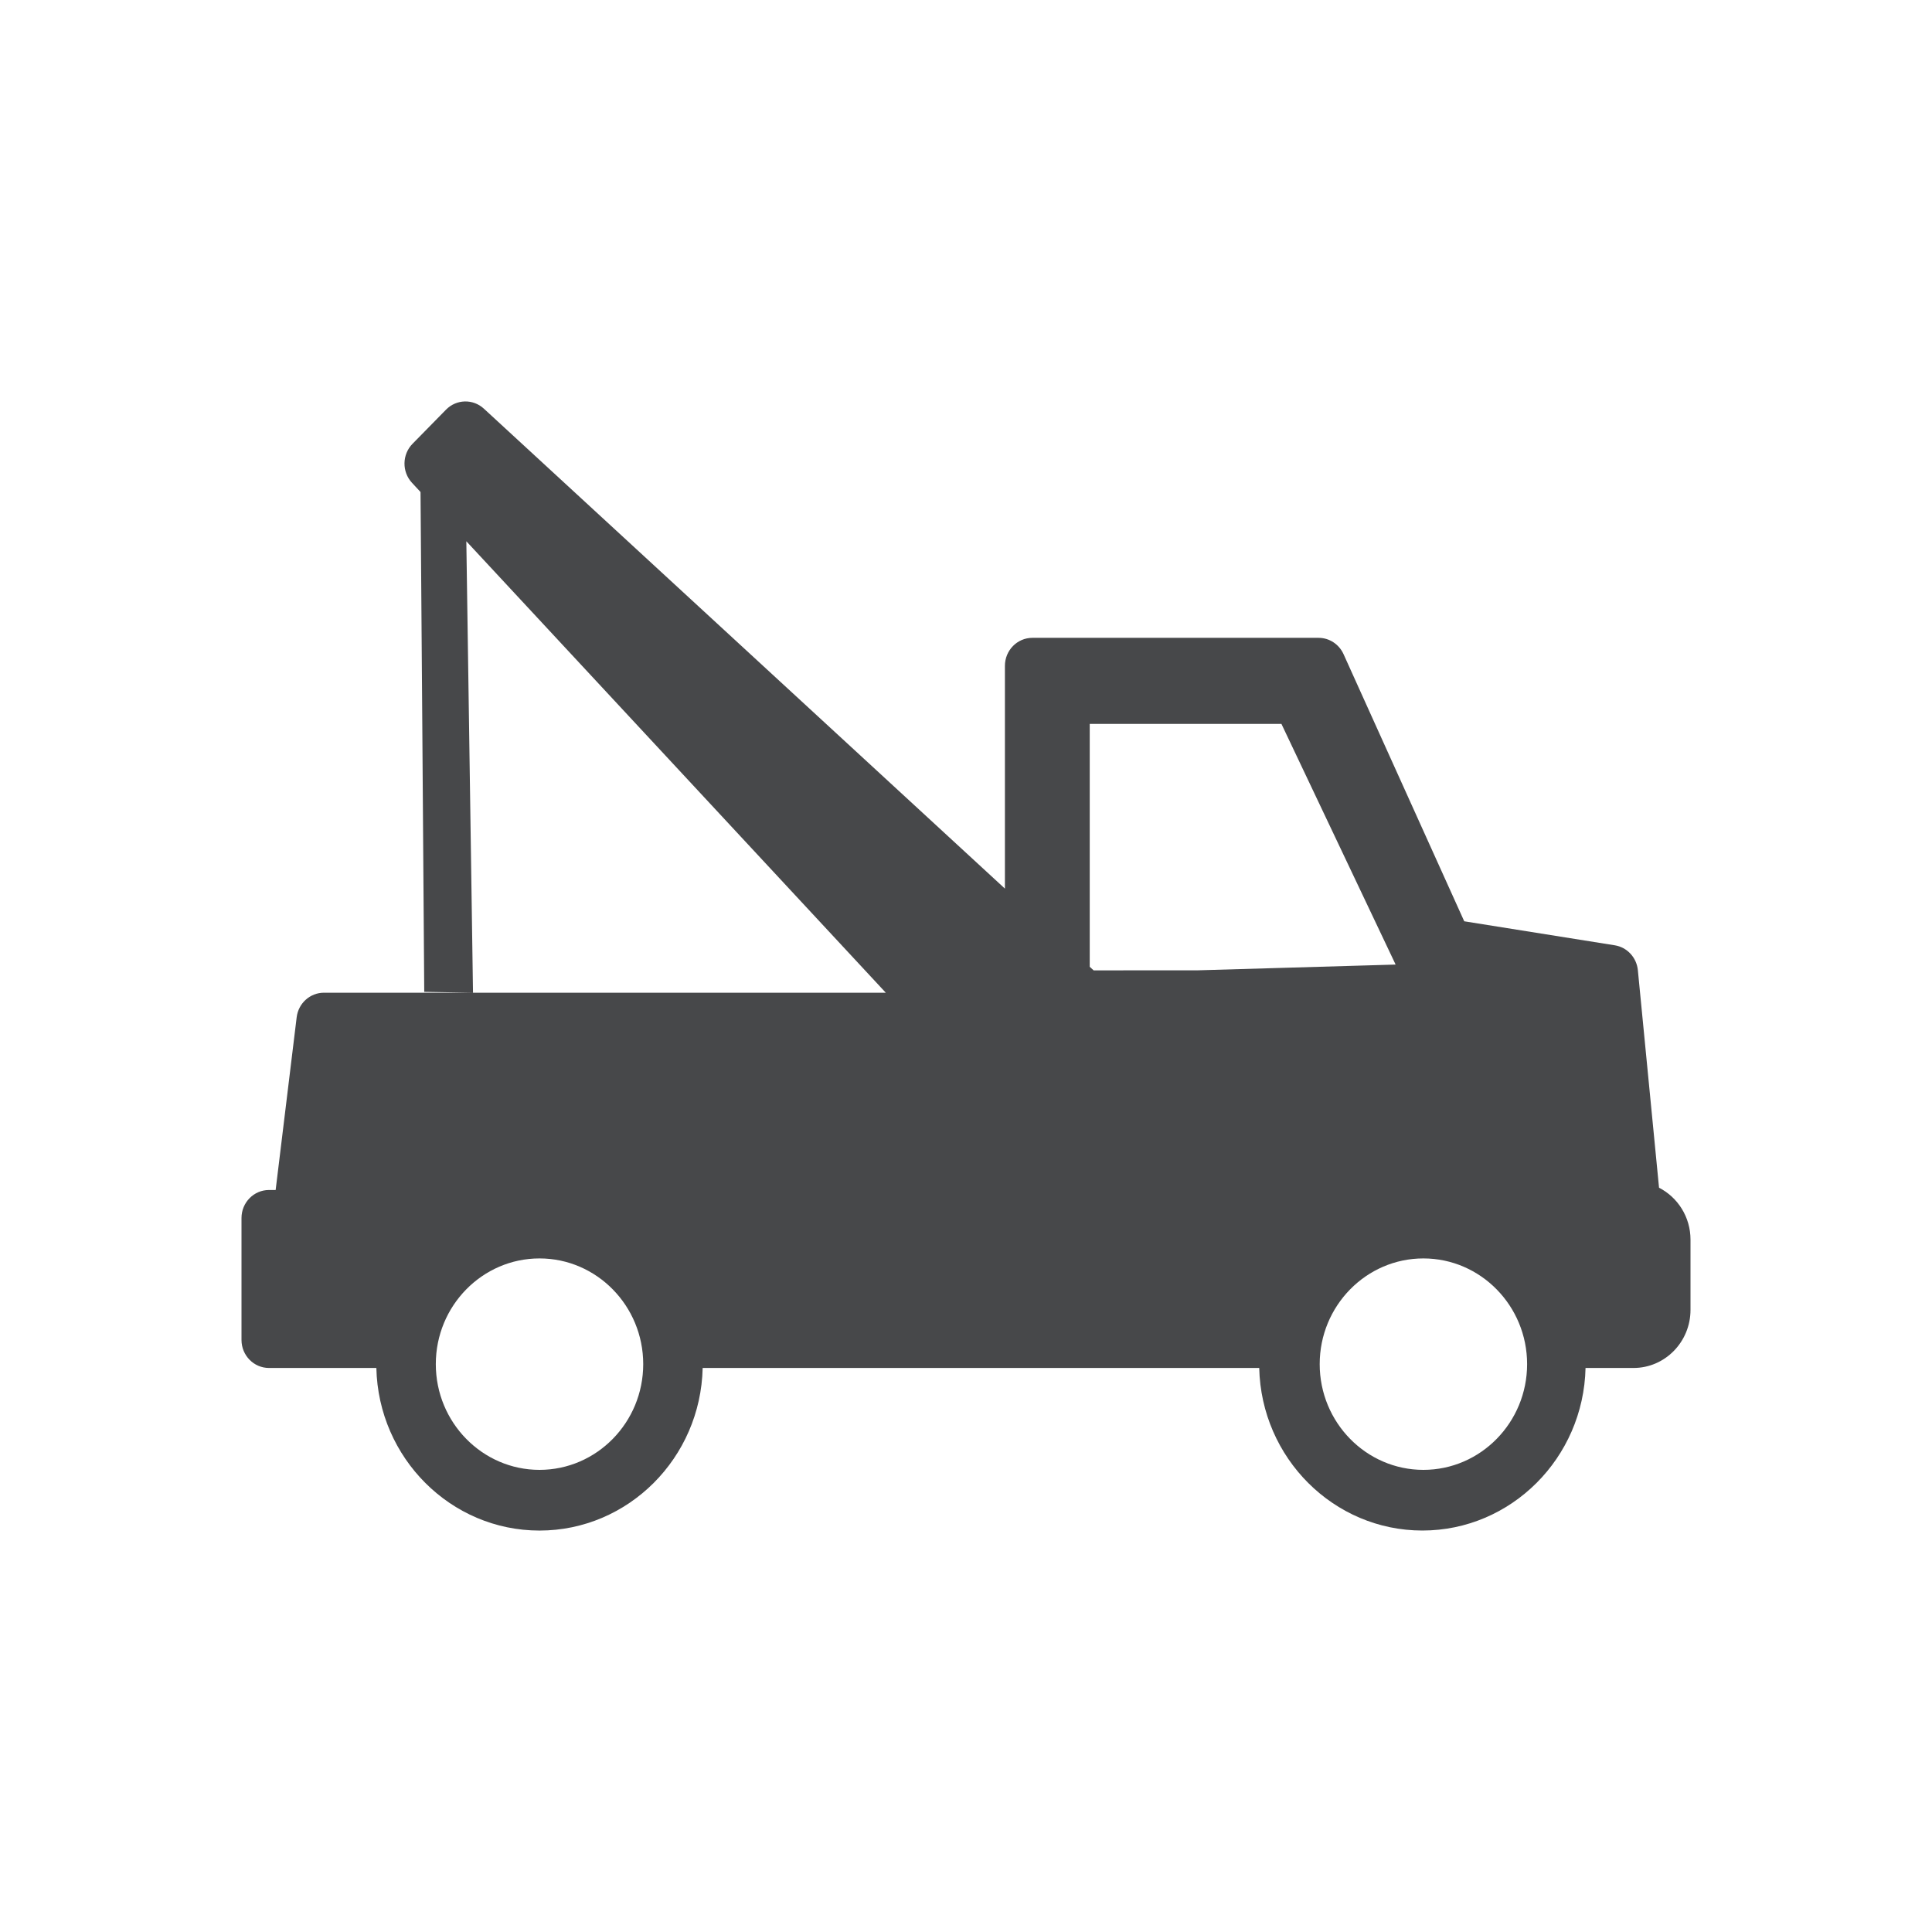 <svg width="70" height="70" viewBox="0 0 70 70" fill="none" xmlns="http://www.w3.org/2000/svg">
<path d="M16.161 14.842C16.536 14.46 17.139 14.445 17.532 14.807L36.41 32.196V24.125C36.41 23.565 36.855 23.11 37.405 23.11H47.775C48.163 23.11 48.516 23.341 48.679 23.701L53.052 33.38L58.507 34.25C58.955 34.322 59.298 34.693 59.343 35.153L60.11 43.033C60.786 43.379 61.251 44.093 61.25 44.915V47.46C61.25 48.62 60.324 49.564 59.186 49.564H57.447C57.374 52.825 54.751 55.454 51.535 55.454C48.32 55.454 45.697 52.825 45.624 49.564H25.459C25.386 52.825 22.763 55.455 19.547 55.455C16.331 55.455 13.709 52.825 13.636 49.564H9.746C9.196 49.564 8.75 49.109 8.75 48.549V44.131C8.75 43.57 9.196 43.116 9.746 43.116H9.987L10.749 36.857C10.811 36.349 11.235 35.968 11.737 35.968H32.094L16.896 19.611L17.138 35.968L15.371 35.937L15.37 35.789C15.361 34.12 15.245 18.904 15.237 17.88L15.236 17.826L14.928 17.494C14.557 17.095 14.566 16.467 14.947 16.079L16.161 14.842ZM51.572 45.595C49.5 45.595 47.815 47.313 47.815 49.425C47.815 51.537 49.5 53.256 51.572 53.256C53.644 53.256 55.33 51.538 55.33 49.425C55.33 47.313 53.644 45.595 51.572 45.595ZM19.547 45.595C17.476 45.595 15.79 47.313 15.79 49.425C15.79 51.537 17.476 53.256 19.547 53.256C21.619 53.256 23.305 51.538 23.305 49.425C23.305 47.313 21.619 45.595 19.547 45.595ZM46.429 26.229H39.483V35.028L39.624 35.158L43.379 35.157L50.566 34.948L46.429 26.229Z" fill="#47484A"/>
</svg>
